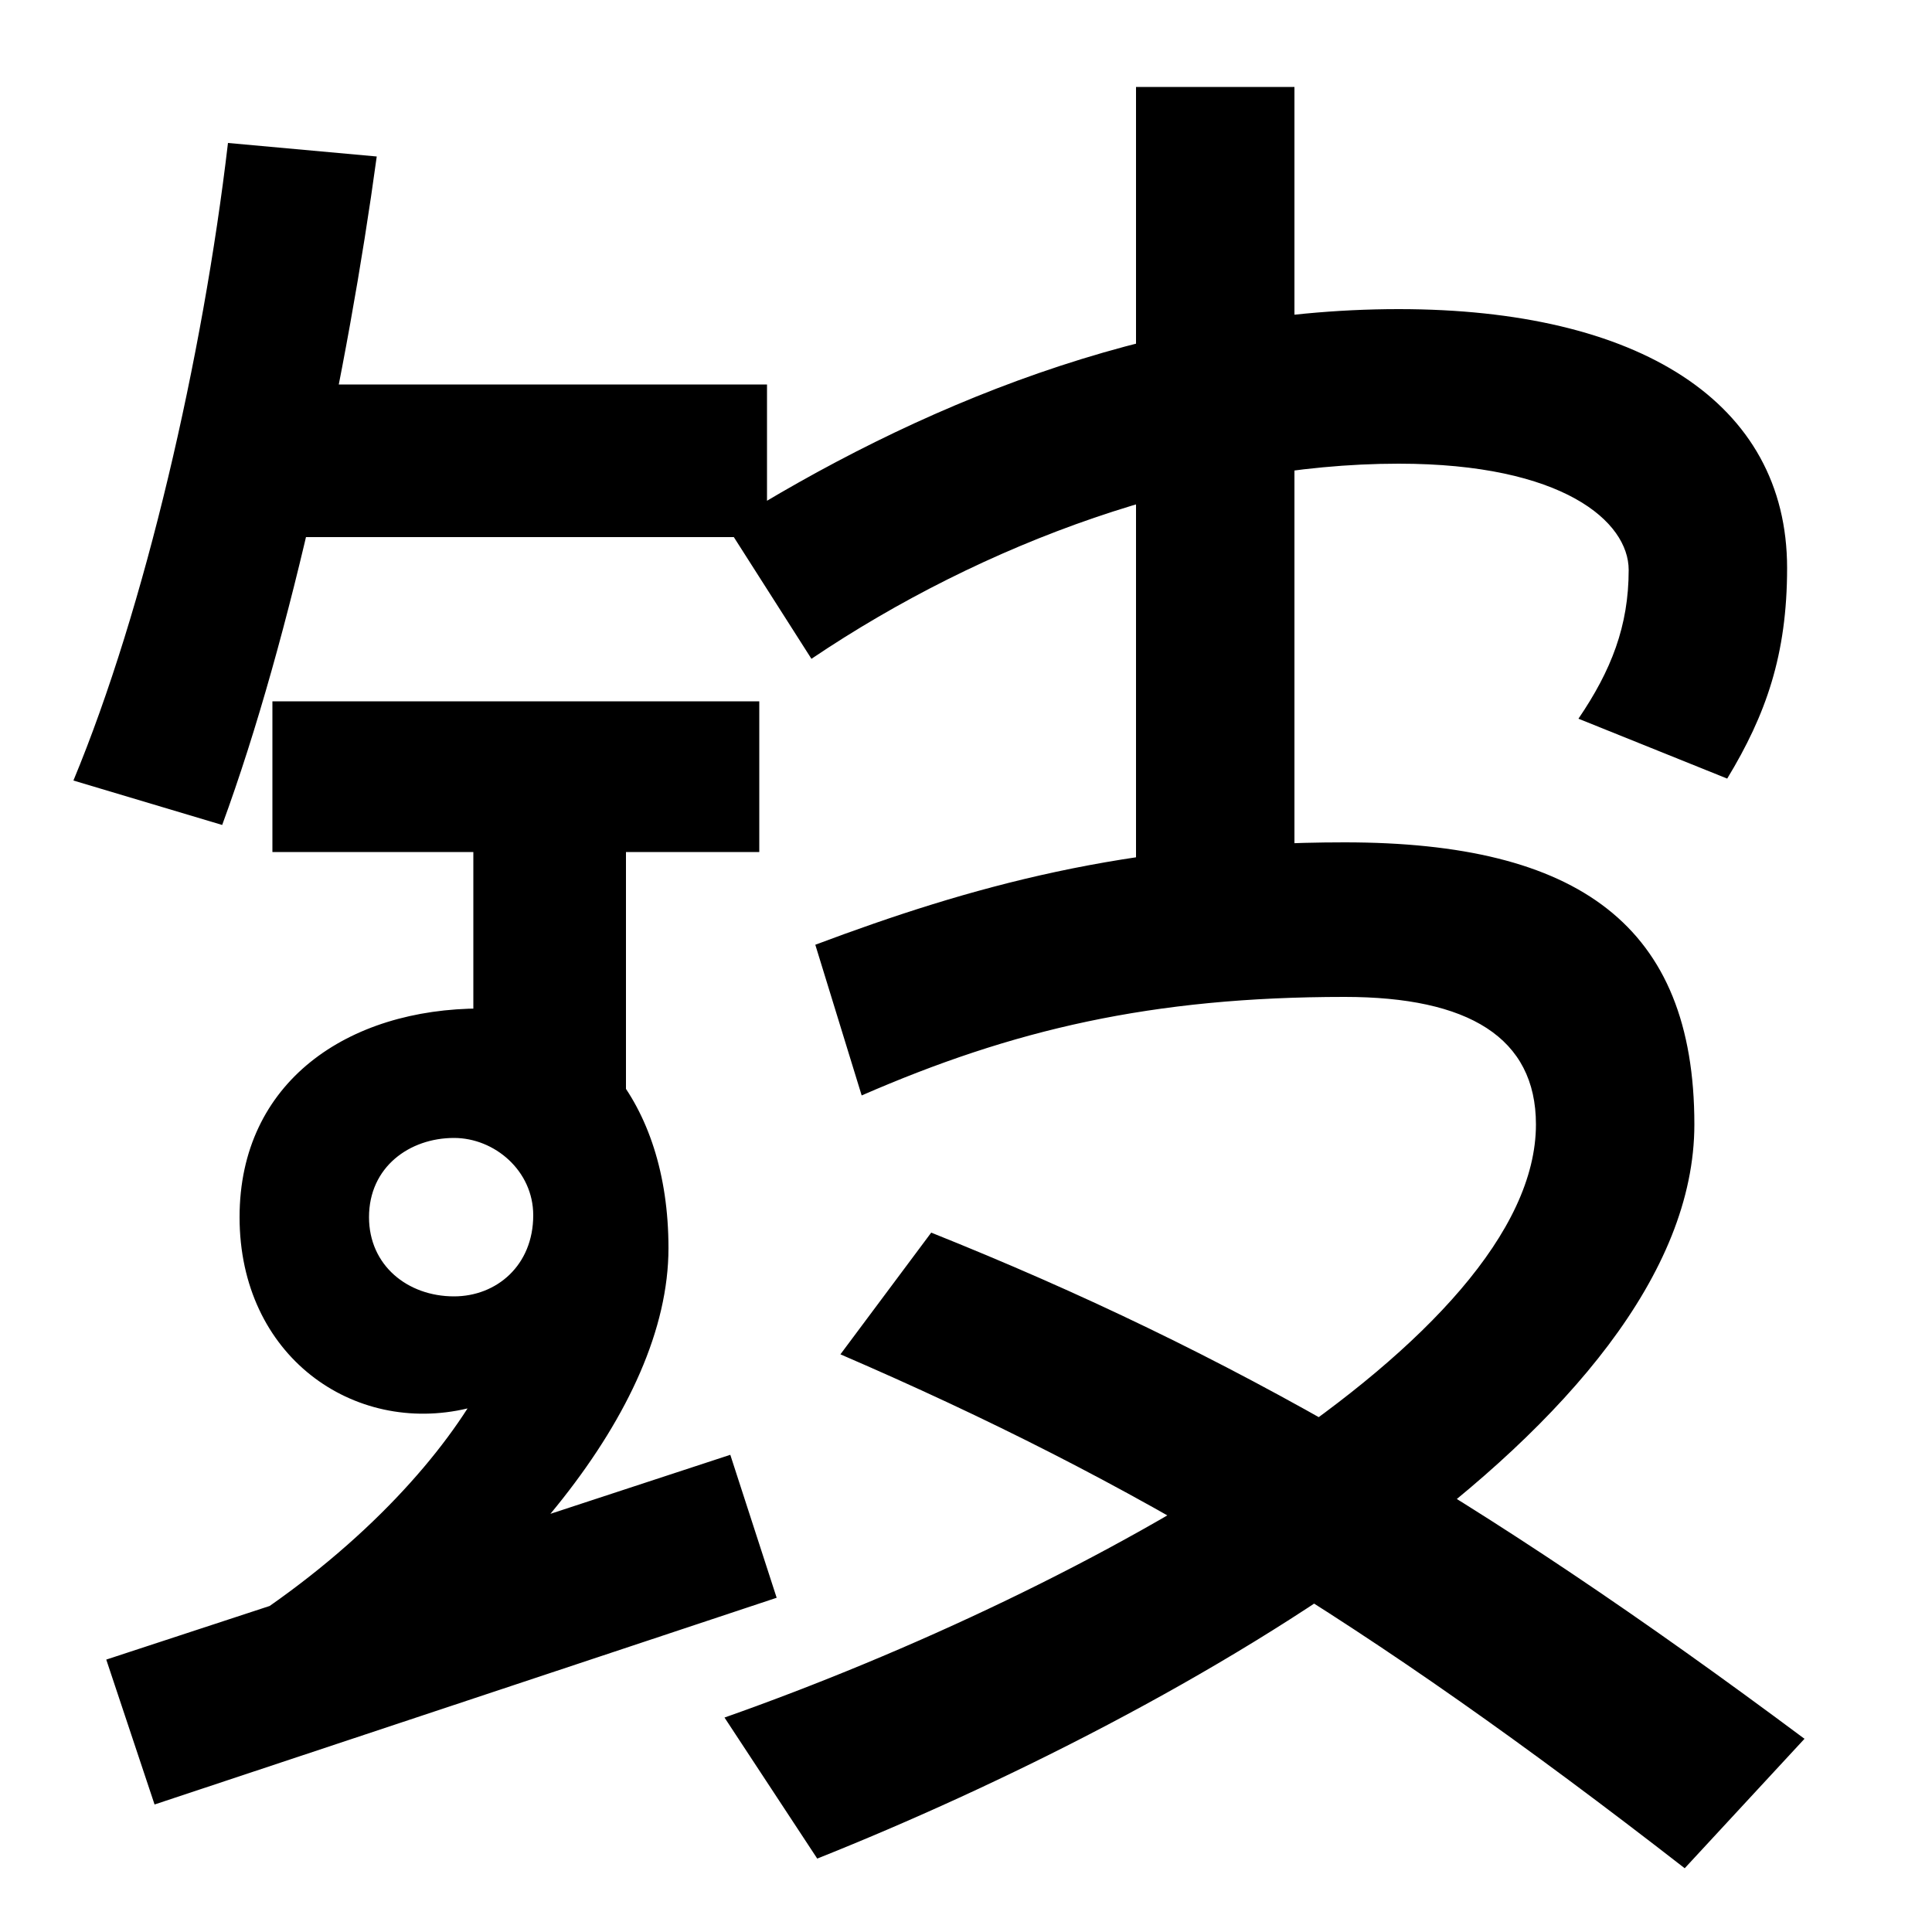 <svg xmlns="http://www.w3.org/2000/svg" width="1000" height="1000"><path d="M38 476 115 453C151 551 180 689 195 799L118 806C105 695 75 565 38 476ZM112 602H397V681H112ZM104 26 162 -12C262 55 346 150 346 234C346 311 303 358 249 358C180 358 124 320 124 250C124 178 183 137 242 151C217 112 171 65 104 26ZM235 209C211 209 191 225 191 250C191 276 212 291 235 291C256 291 276 274 276 251C276 225 257 209 235 209ZM324 273V491H245V330ZM141 517V439H393V517ZM55 21 80 -54 402 53 378 127ZM588 388H670V835H588ZM376 608 420 539C509 599 620 640 724 640C809 640 843 610 843 585C843 556 834 533 817 508L894 477C914 510 925 541 925 586C925 672 848 720 724 720C594 720 473 669 376 608ZM375 -9 423 -82C611 -7 877 143 877 298C877 401 817 444 696 444C583 444 502 421 422 391L446 313C524 347 596 364 696 364C760 364 795 343 795 298C795 187 565 58 375 -9ZM872 -87 934 -20C765 106 637 180 482 242L435 179C588 113 706 42 872 -87Z" transform="translate(0, 880) scale(1,-1)" /></svg>